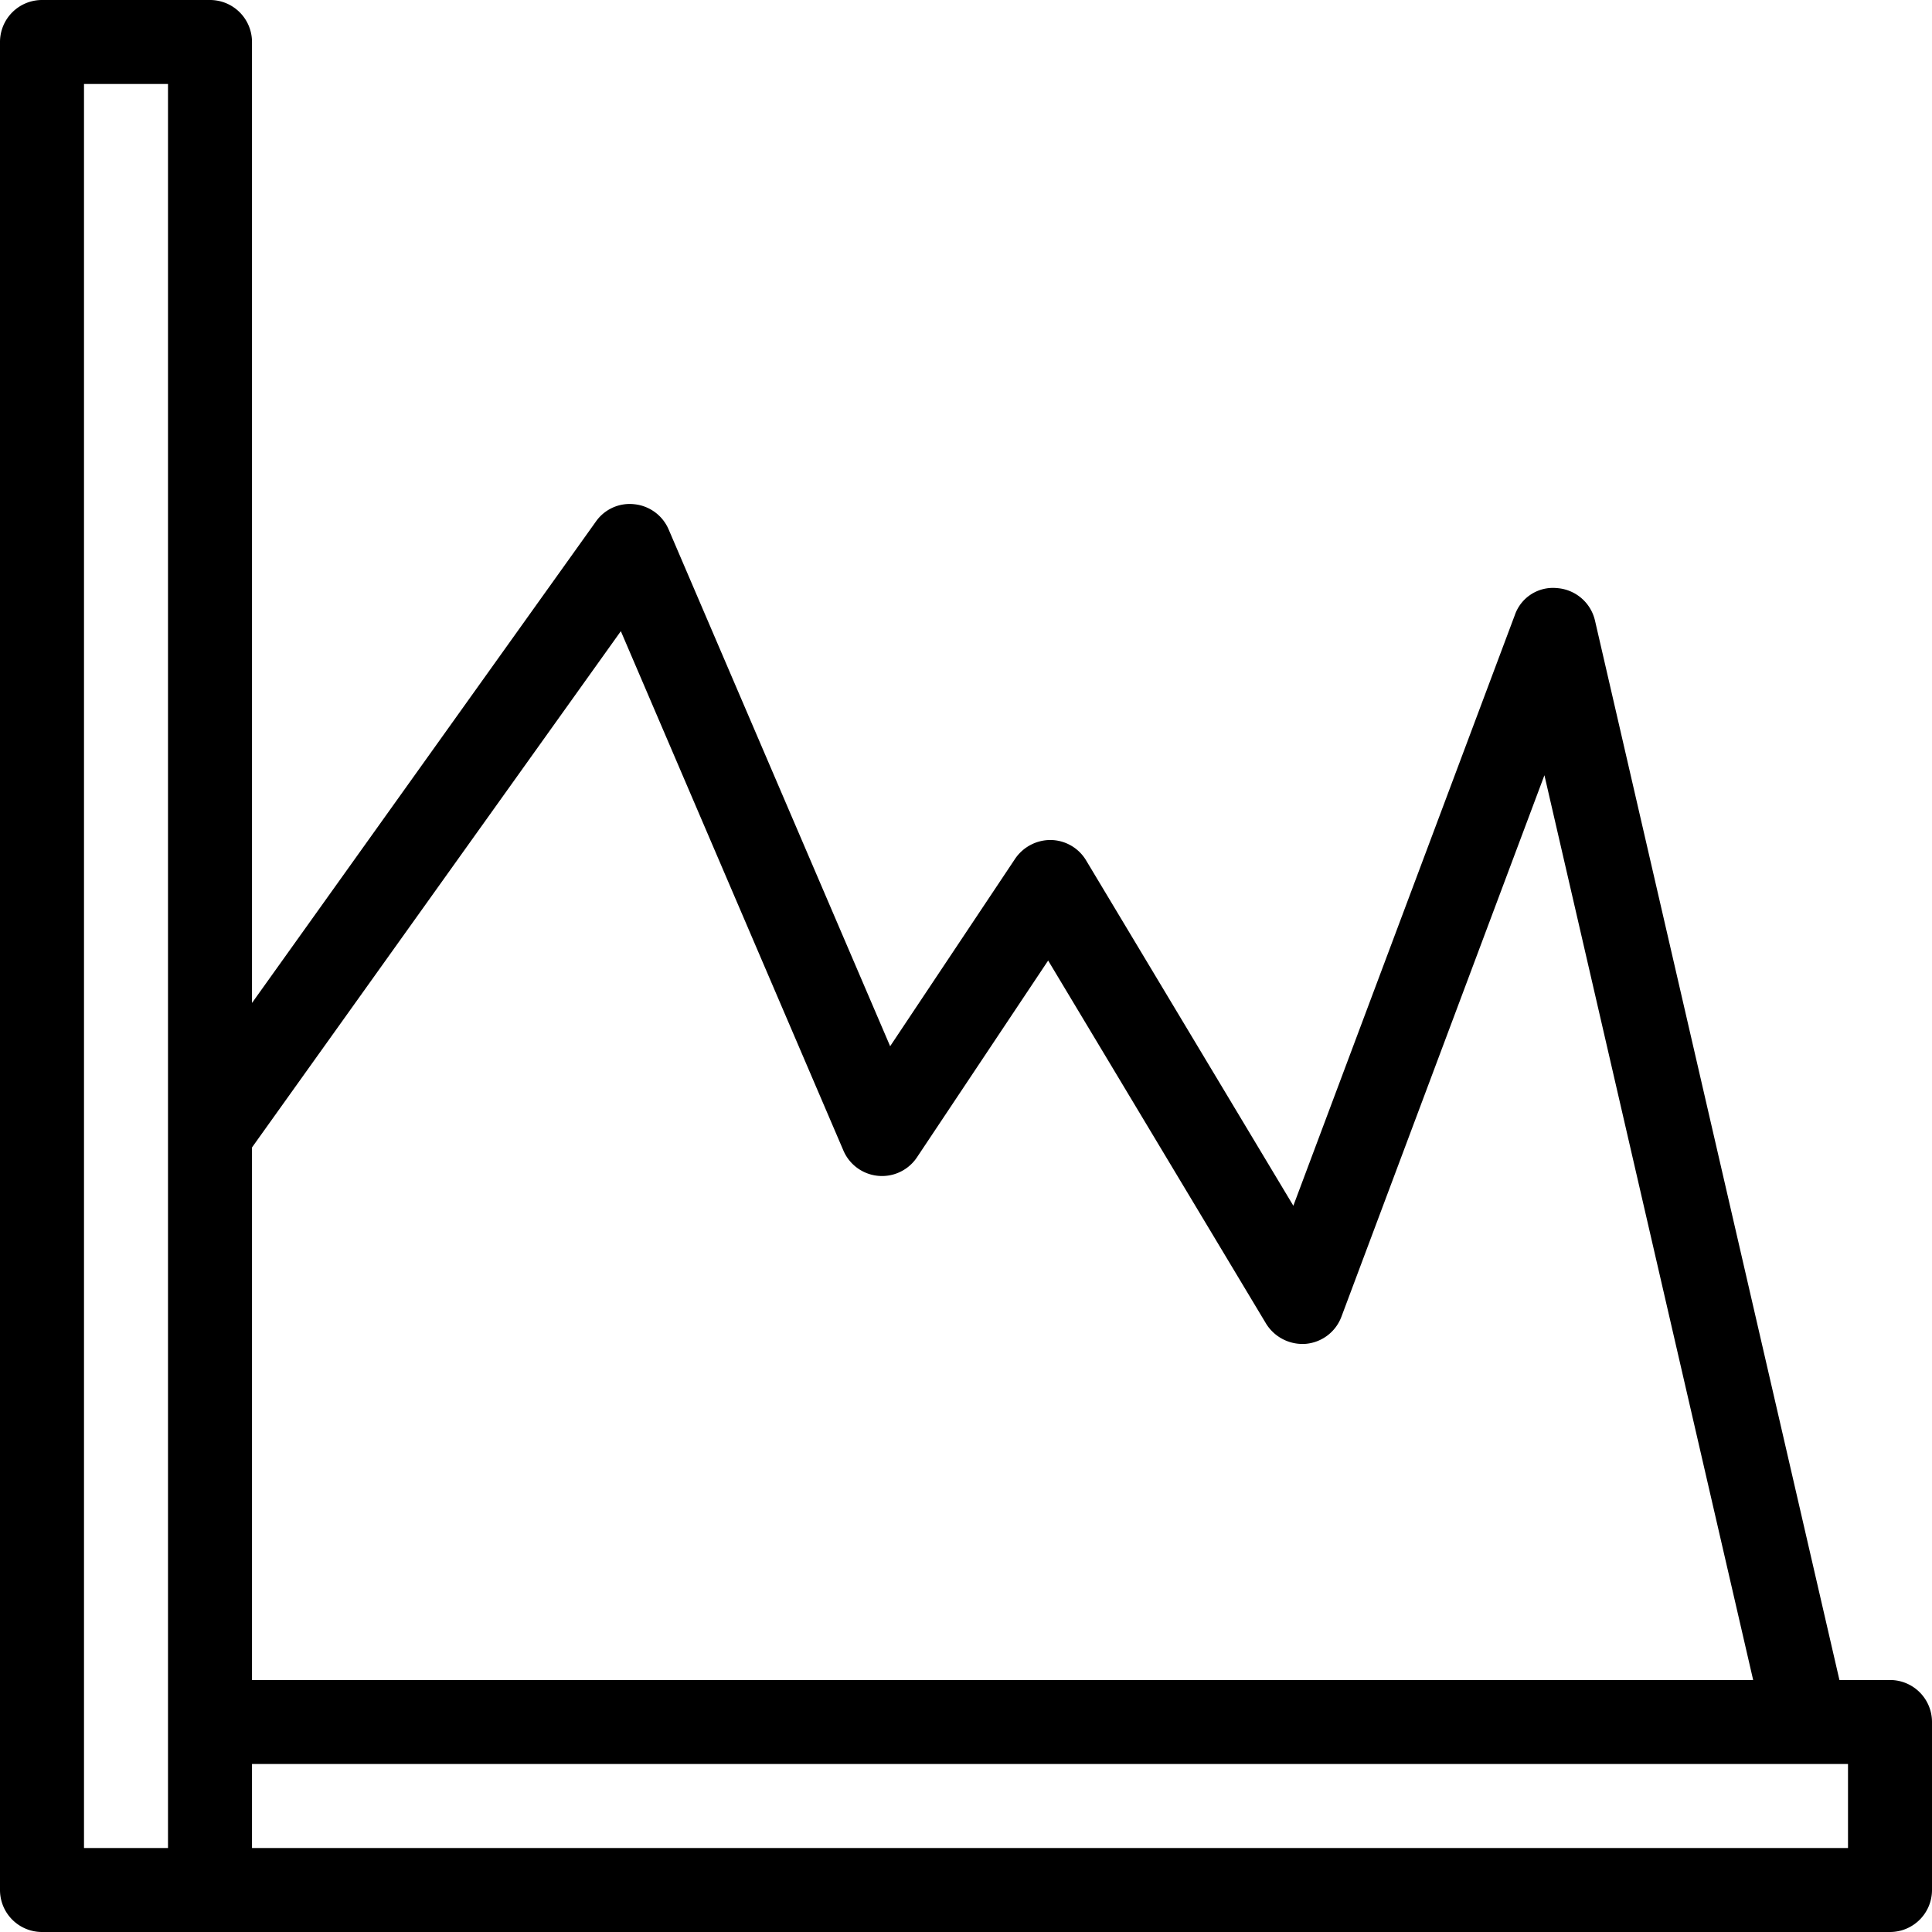<?xml version="1.0" encoding="UTF-8"?><svg xmlns="http://www.w3.org/2000/svg" xmlns:xlink="http://www.w3.org/1999/xlink" data-name="Layer 3" height="23.0" preserveAspectRatio="xMidYMid meet" version="1.0" viewBox="0.5 0.5 23.0 23.0" width="23.0" zoomAndPan="magnify"><g id="change1_1"><path d="M23,20.5h-.602l-2.91-12.612a.501.501,0,0,0-.454-.387.48.48,0,0,0-.501.323l-2.636,7.03-2.467-4.111a.499.499,0,0,0-.417-.243.509.509,0,0,0-.428.223l-1.488,2.232L8.46,6.803a.499.499,0,0,0-.406-.3.491.491,0,0,0-.46.206L3.5,12.44V1A.5.5,0,0,0,3,.5H1A.5.5,0,0,0,.5,1V23a.5.5,0,0,0,.5.5H23a.5.5,0,0,0,.5-.5V21A.5.5,0,0,0,23,20.5ZM2.5,21v1.5h-1V1.5h1Zm1-6.84L7.891,8.014l2.65,6.184a.5.5,0,0,0,.875.08l1.562-2.343,2.594,4.322a.51.51,0,0,0,.474.241.5.5,0,0,0,.423-.322l2.417-6.447L21.371,20.5H3.5Zm19,8.34H3.5v-1h19Z" fill="inherit"/></g></svg>